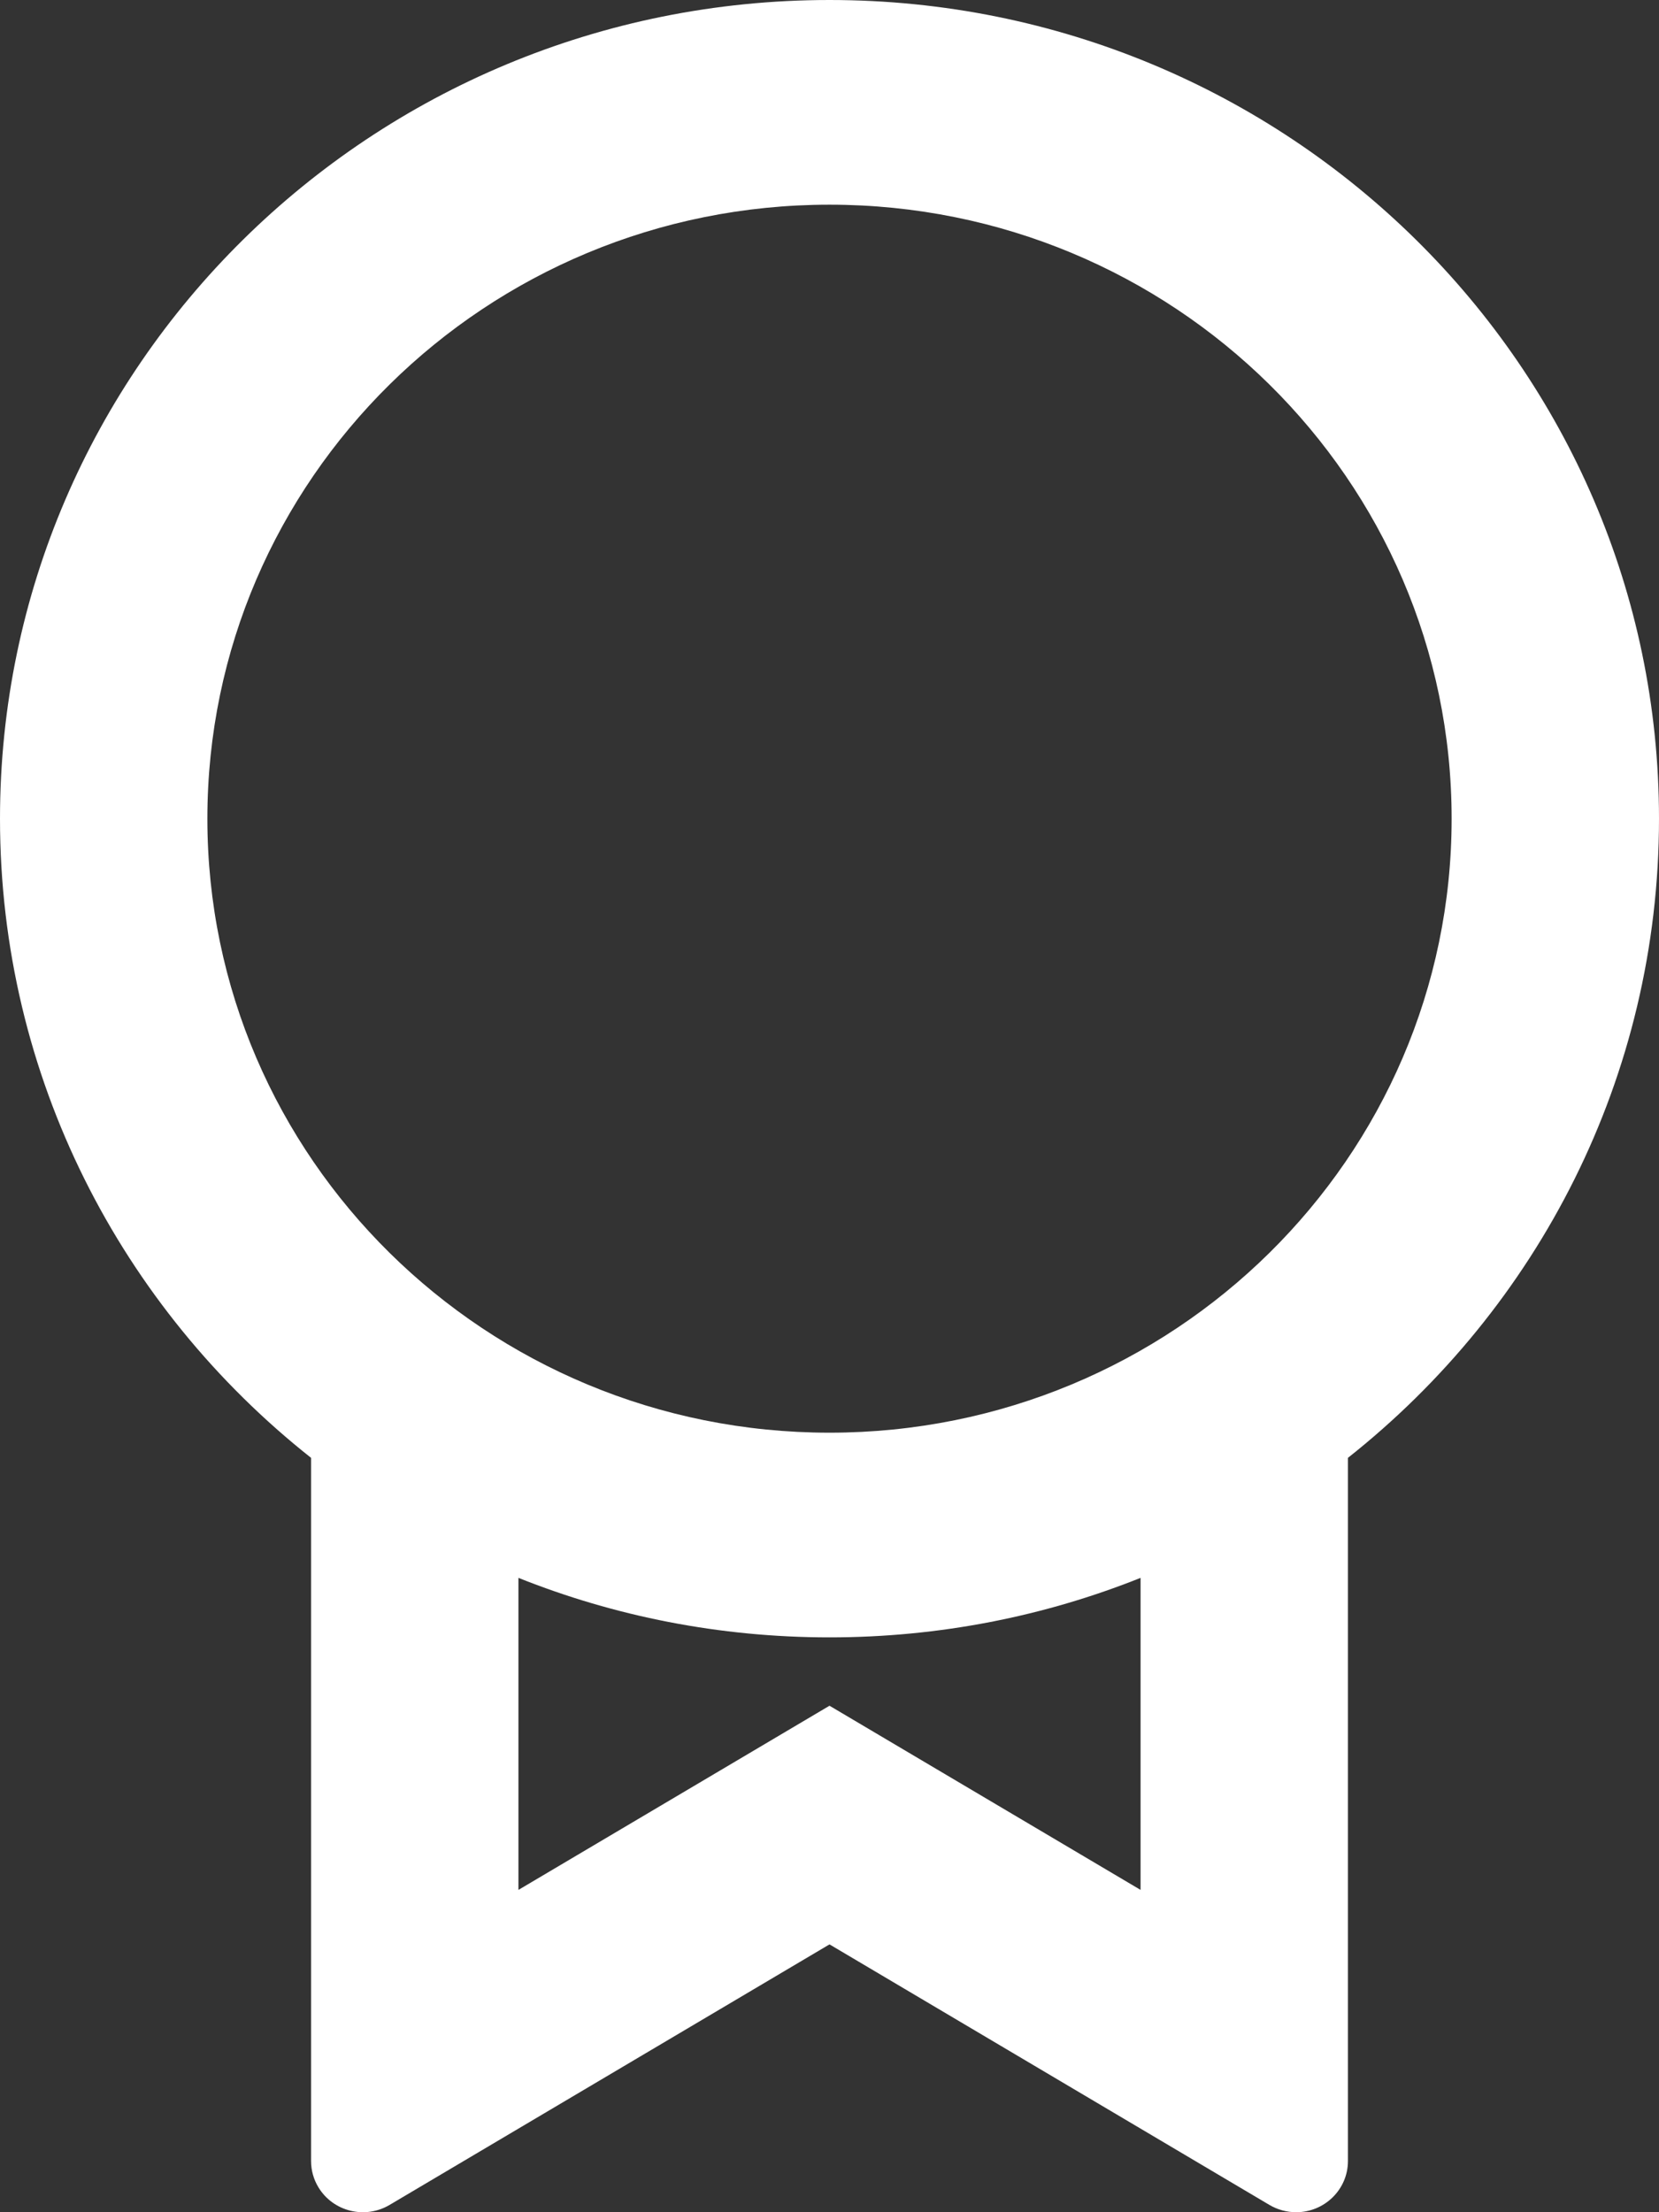 <svg width="30" height="40" viewBox="0 0 30 40" fill="none" xmlns="http://www.w3.org/2000/svg">
<rect x="0" y="0" width="30" height="40" fill="#333333" stroke="none"/>
<path d="M24.375 26.36V39.075C24.375 39.586 23.955 40 23.438 40C23.268 40 23.101 39.954 22.955 39.868L15 35.157L7.045 39.868C6.601 40.131 6.025 39.989 5.759 39.551C5.671 39.407 5.625 39.242 5.625 39.075V26.36C2.196 23.647 0 19.478 0 14.803C0 6.628 6.716 0 15 0C23.284 0 30 6.628 30 14.803C30 19.478 27.804 23.647 24.375 26.36ZM9.375 28.53V34.172L15 30.842L20.625 34.172V28.53C18.888 29.224 16.989 29.606 15 29.606C13.011 29.606 11.112 29.224 9.375 28.53ZM15 25.905C21.213 25.905 26.25 20.935 26.25 14.803C26.25 8.671 21.213 3.701 15 3.701C8.787 3.701 3.75 8.671 3.75 14.803C3.75 20.935 8.787 25.905 15 25.905Z" fill="white"/>
</svg>
